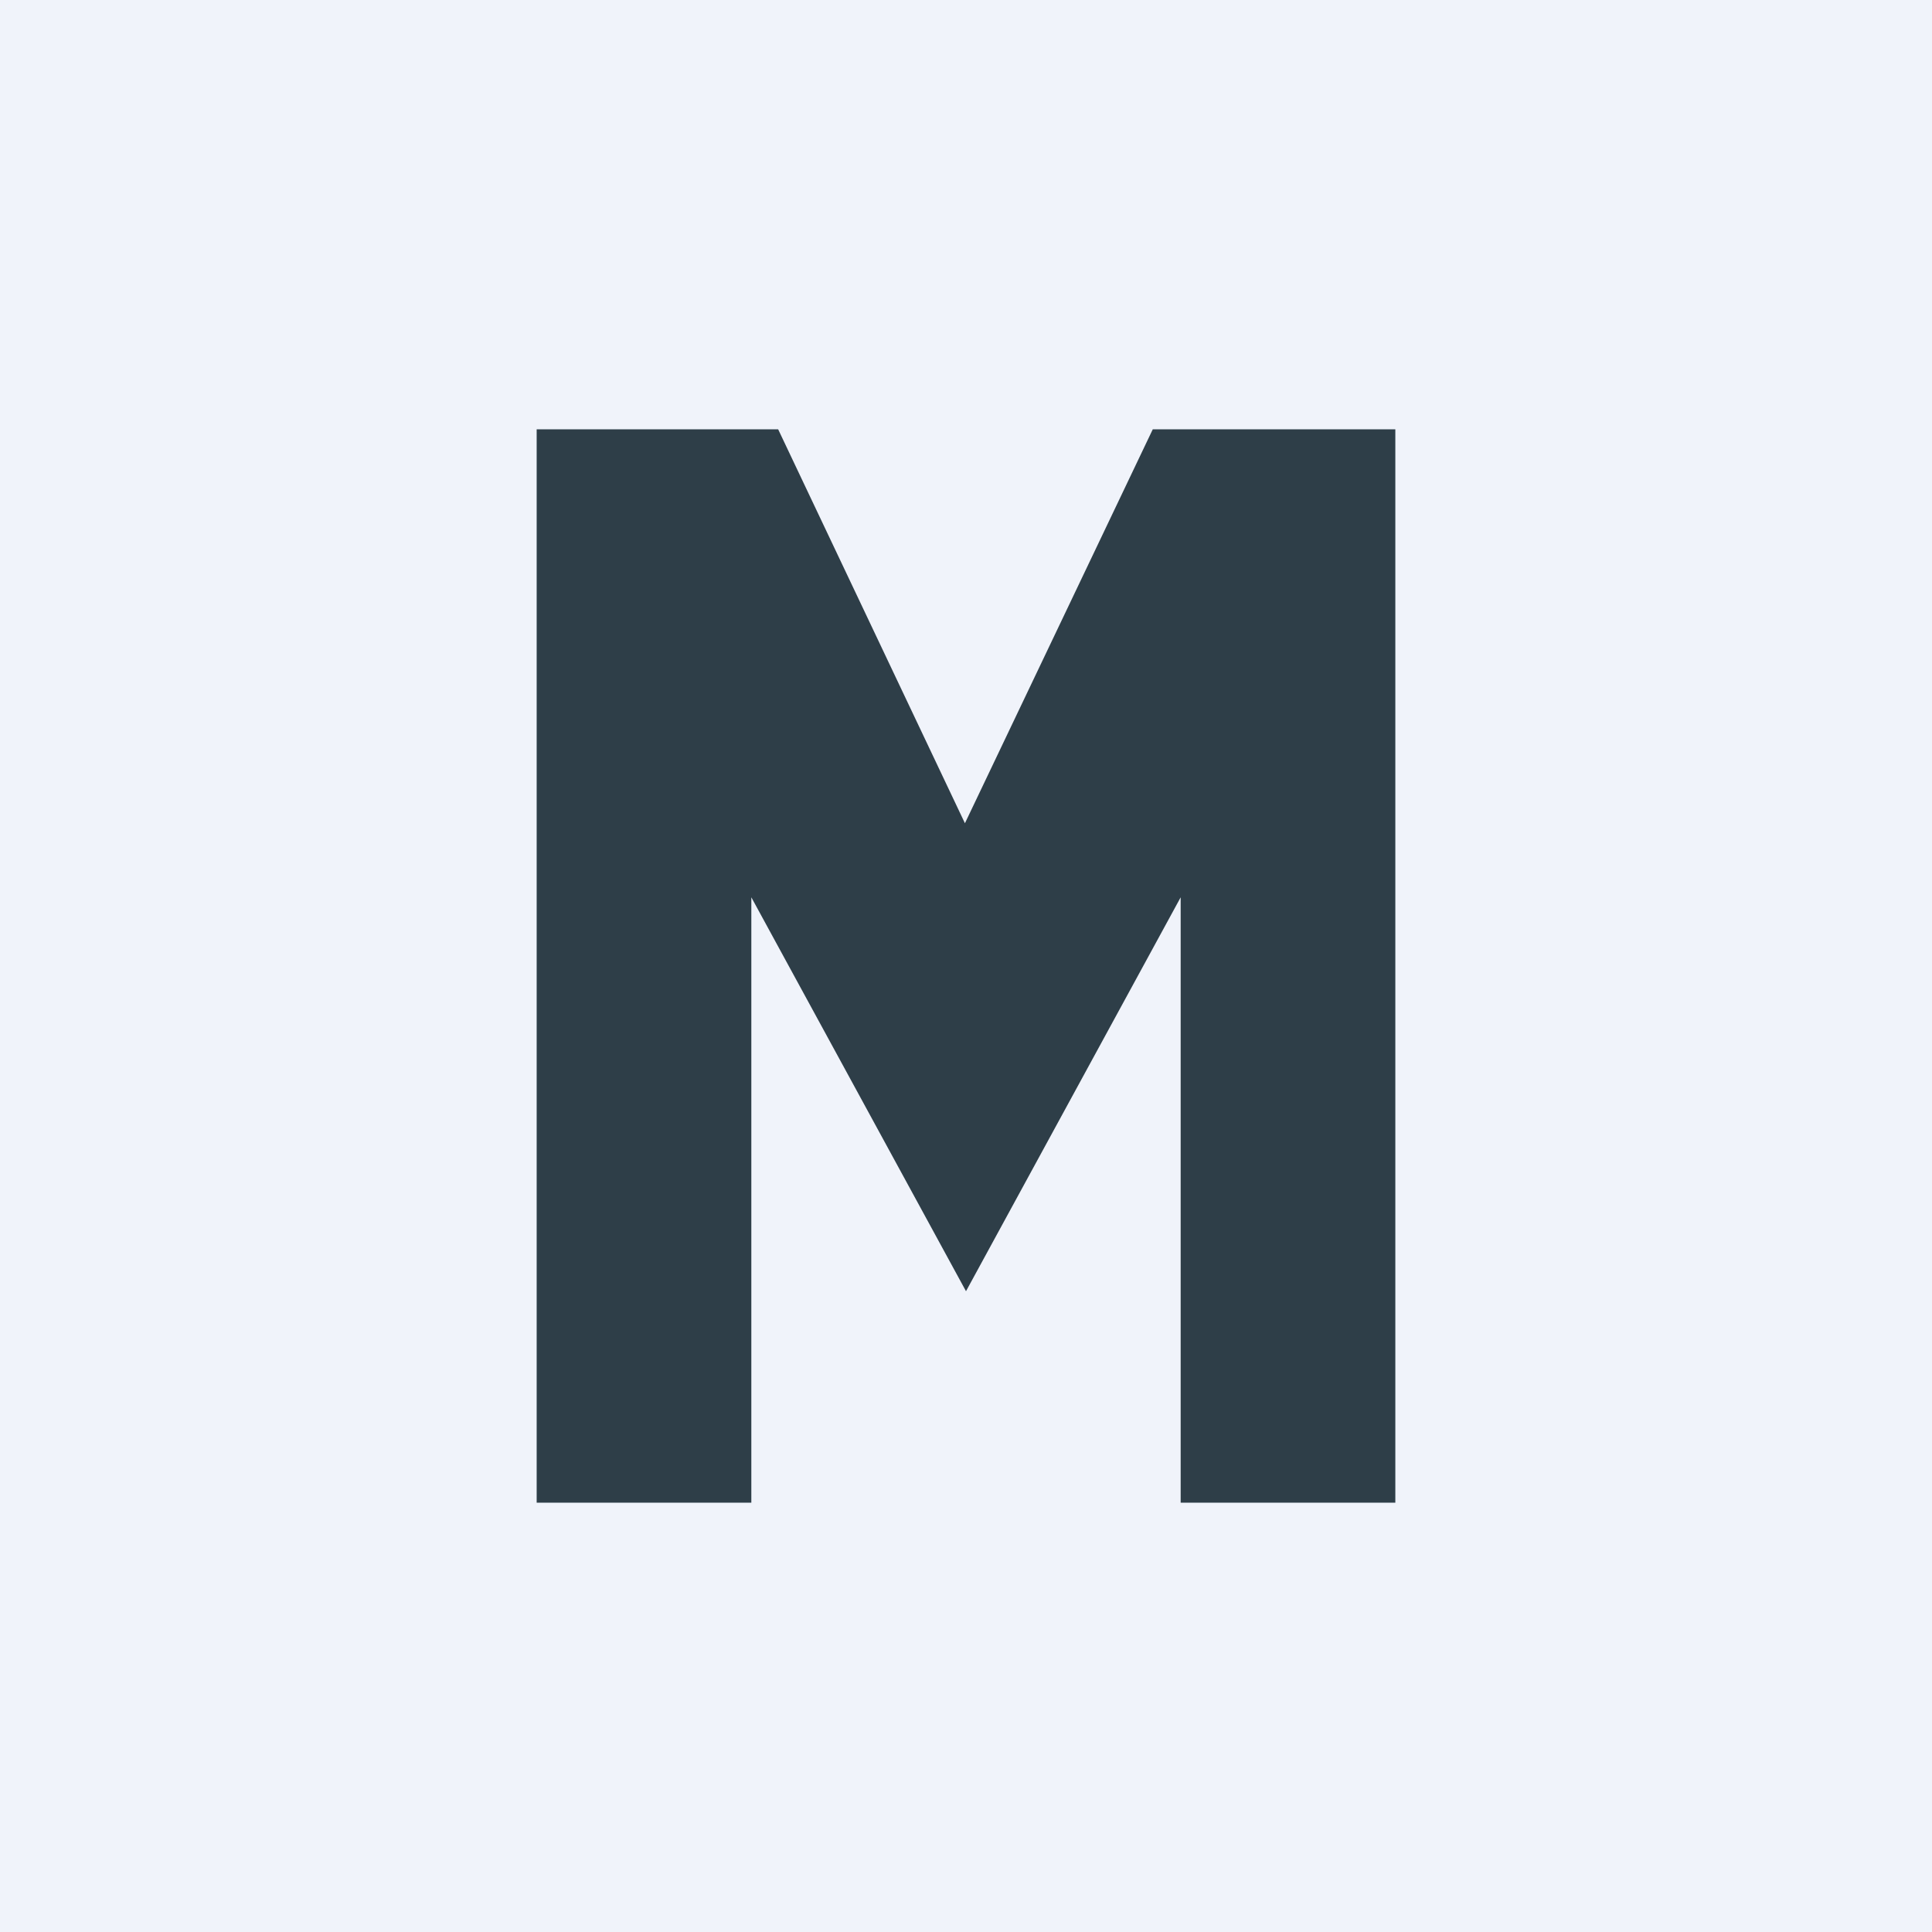 <!-- by TradingView --><svg width="18" height="18" viewBox="0 0 18 18" xmlns="http://www.w3.org/2000/svg"><path fill="#F0F3FA" d="M0 0h18v18H0z"/><path d="M5 4v10h2V8.36l2 3.67 2-3.67V14h2V4h-2.26L8.99 7.67 7.25 4H5Z" fill="#2E3E48"/></svg>
